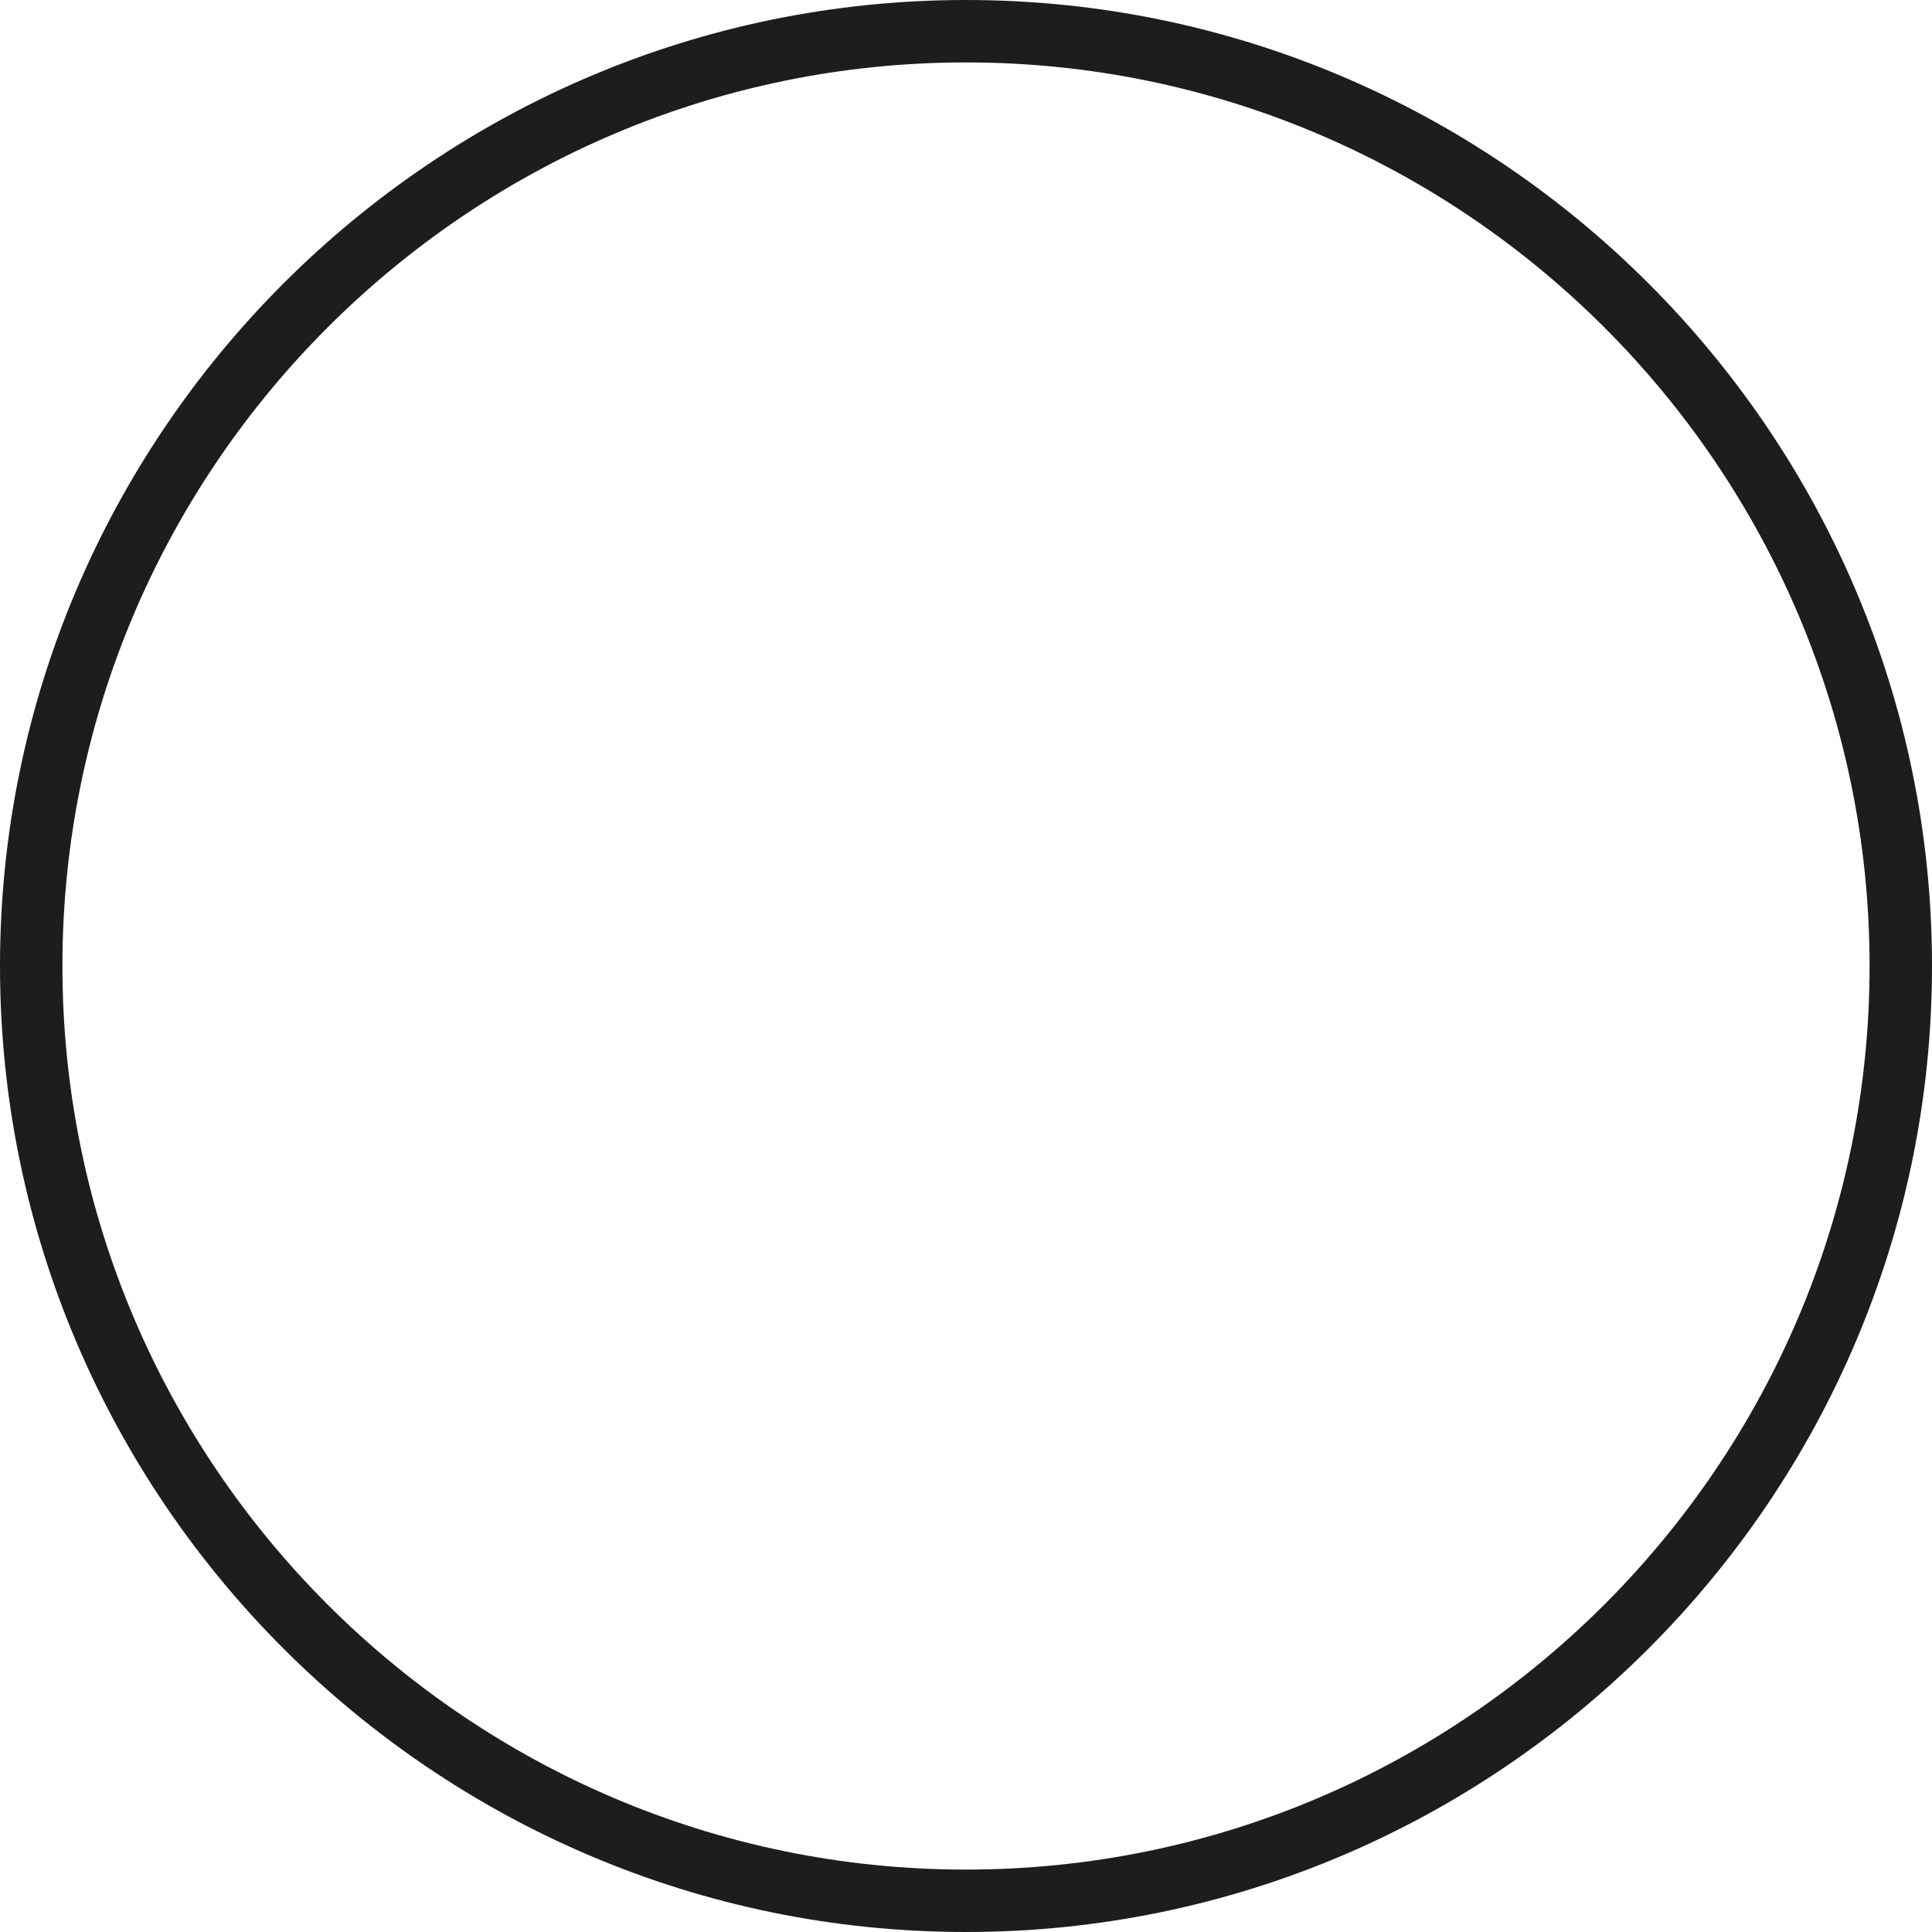 <?xml version="1.0" encoding="UTF-8"?> <svg xmlns="http://www.w3.org/2000/svg" width="120" height="120" viewBox="0 0 120 120" fill="none"> <path d="M60 120C26.947 120 0 93.053 0 60C0 26.947 26.947 0 60 0C93.053 0 120 26.947 120 60C120 93.053 93.053 120 60 120ZM60 3.877C29.079 3.877 3.877 29.079 3.877 60C3.877 90.921 29.079 116.123 60 116.123C90.921 116.123 116.123 90.921 116.123 60C116.123 29.079 90.921 3.877 60 3.877Z" fill="#1D1D1B"></path> </svg> 